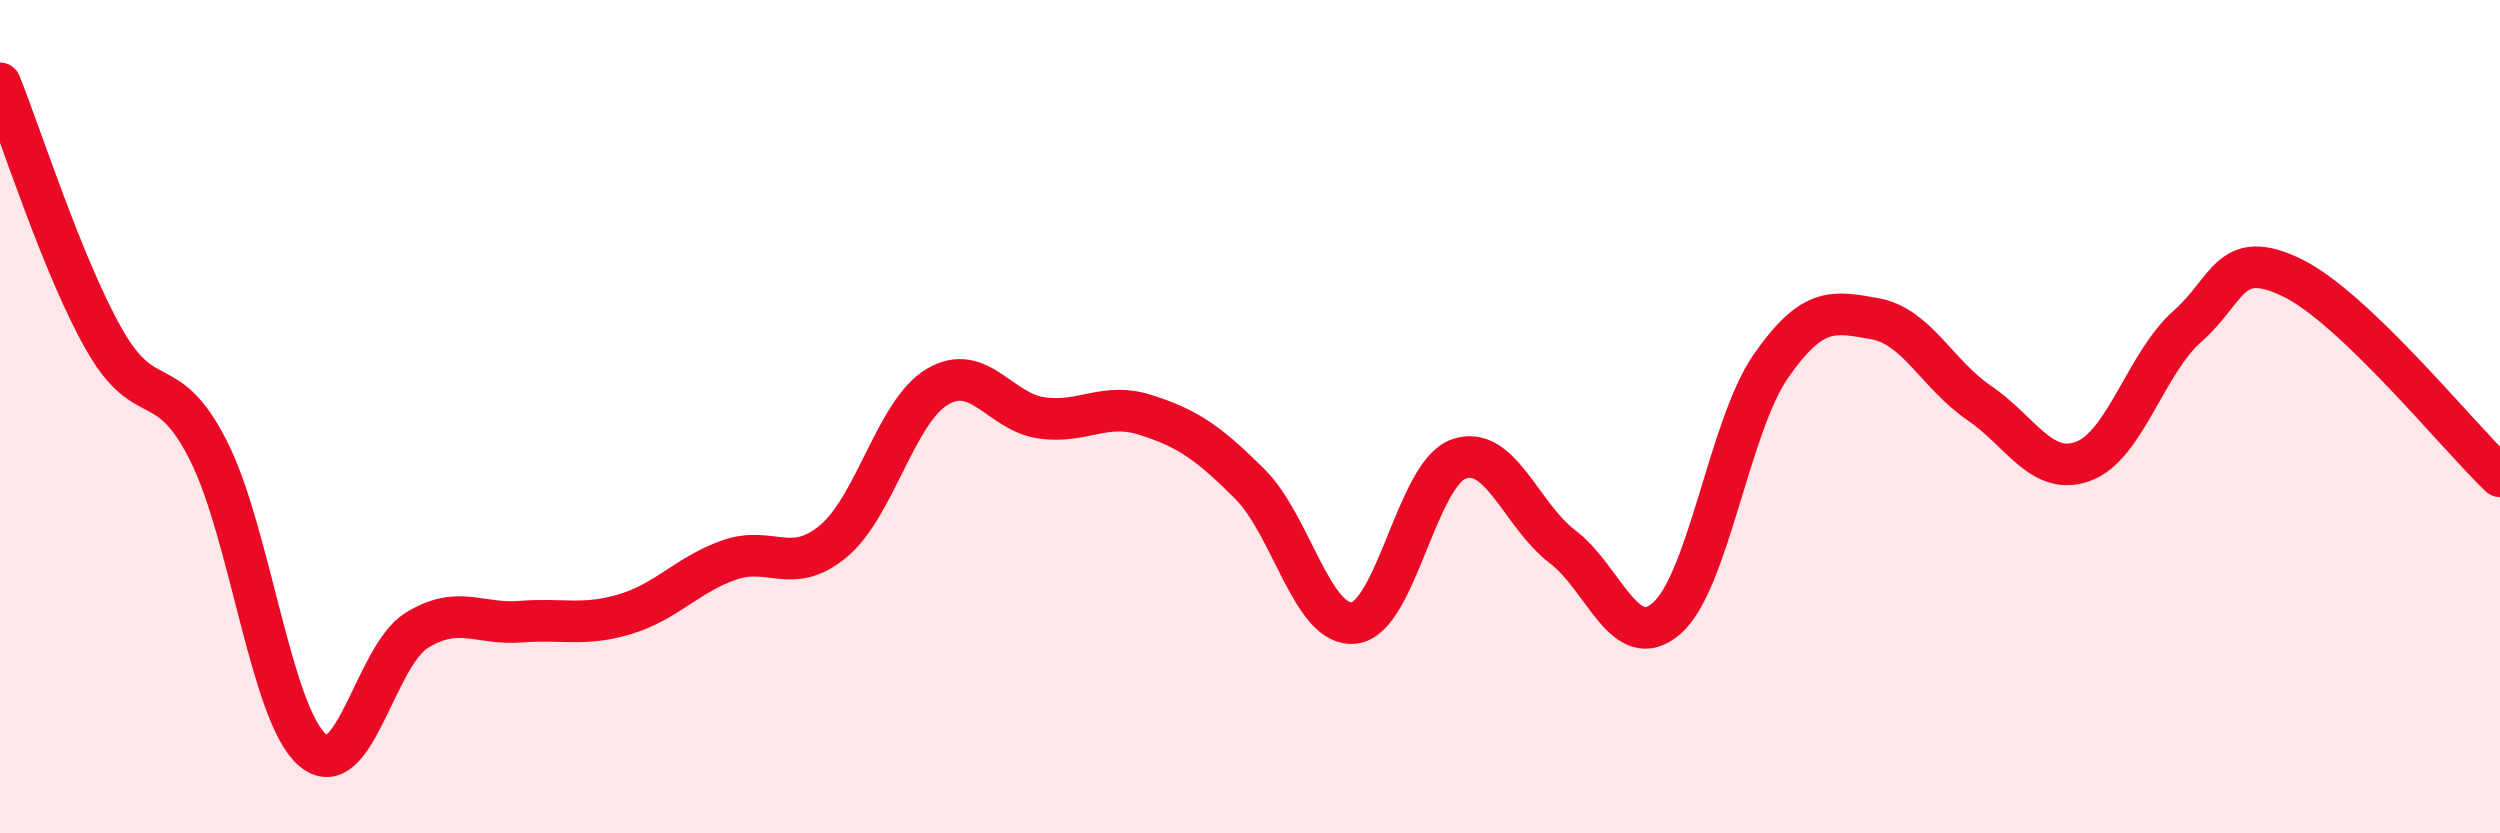 
    <svg width="60" height="20" viewBox="0 0 60 20" xmlns="http://www.w3.org/2000/svg">
      <path
        d="M 0,2 C 0.5,3.23 1.5,6.39 2.5,8.15 C 3.5,9.91 4,8.84 5,10.81 C 6,12.78 6.5,17.14 7.5,18 C 8.5,18.86 9,15.75 10,15.13 C 11,14.51 11.5,15 12.5,14.92 C 13.5,14.84 14,15.04 15,14.74 C 16,14.44 16.5,13.79 17.5,13.44 C 18.5,13.09 19,13.82 20,12.99 C 21,12.16 21.5,9.87 22.5,9.28 C 23.5,8.69 24,9.89 25,10.03 C 26,10.17 26.5,9.64 27.5,9.96 C 28.5,10.28 29,10.62 30,11.62 C 31,12.62 31.5,15.07 32.5,14.95 C 33.5,14.83 34,11.39 35,11.02 C 36,10.65 36.5,12.36 37.5,13.12 C 38.5,13.88 39,15.71 40,14.84 C 41,13.97 41.5,10.23 42.5,8.79 C 43.5,7.35 44,7.47 45,7.65 C 46,7.83 46.5,8.99 47.5,9.67 C 48.5,10.35 49,11.44 50,11.07 C 51,10.7 51.5,8.71 52.5,7.83 C 53.5,6.95 53.5,5.94 55,6.66 C 56.5,7.38 59,10.48 60,11.43L60 20L0 20Z"
        fill="#EB0A25"
        opacity="0.1"
        stroke-linecap="round"
        stroke-linejoin="round"
      />
      <path
        d="M 0,2 C 0.5,3.23 1.5,6.39 2.5,8.15 C 3.5,9.91 4,8.84 5,10.81 C 6,12.78 6.5,17.14 7.5,18 C 8.5,18.86 9,15.75 10,15.13 C 11,14.51 11.5,15 12.5,14.92 C 13.5,14.84 14,15.04 15,14.74 C 16,14.44 16.5,13.79 17.5,13.44 C 18.5,13.09 19,13.82 20,12.99 C 21,12.16 21.5,9.87 22.5,9.28 C 23.5,8.69 24,9.89 25,10.03 C 26,10.17 26.5,9.64 27.5,9.96 C 28.5,10.28 29,10.62 30,11.62 C 31,12.62 31.5,15.07 32.5,14.95 C 33.5,14.83 34,11.39 35,11.02 C 36,10.65 36.5,12.36 37.5,13.12 C 38.5,13.88 39,15.71 40,14.84 C 41,13.97 41.5,10.23 42.5,8.79 C 43.5,7.35 44,7.47 45,7.65 C 46,7.83 46.5,8.99 47.5,9.67 C 48.5,10.35 49,11.44 50,11.07 C 51,10.7 51.5,8.71 52.5,7.83 C 53.5,6.95 53.5,5.94 55,6.66 C 56.5,7.38 59,10.48 60,11.43"
        stroke="#EB0A25"
        stroke-width="1"
        fill="none"
        stroke-linecap="round"
        stroke-linejoin="round"
      />
    </svg>
  
